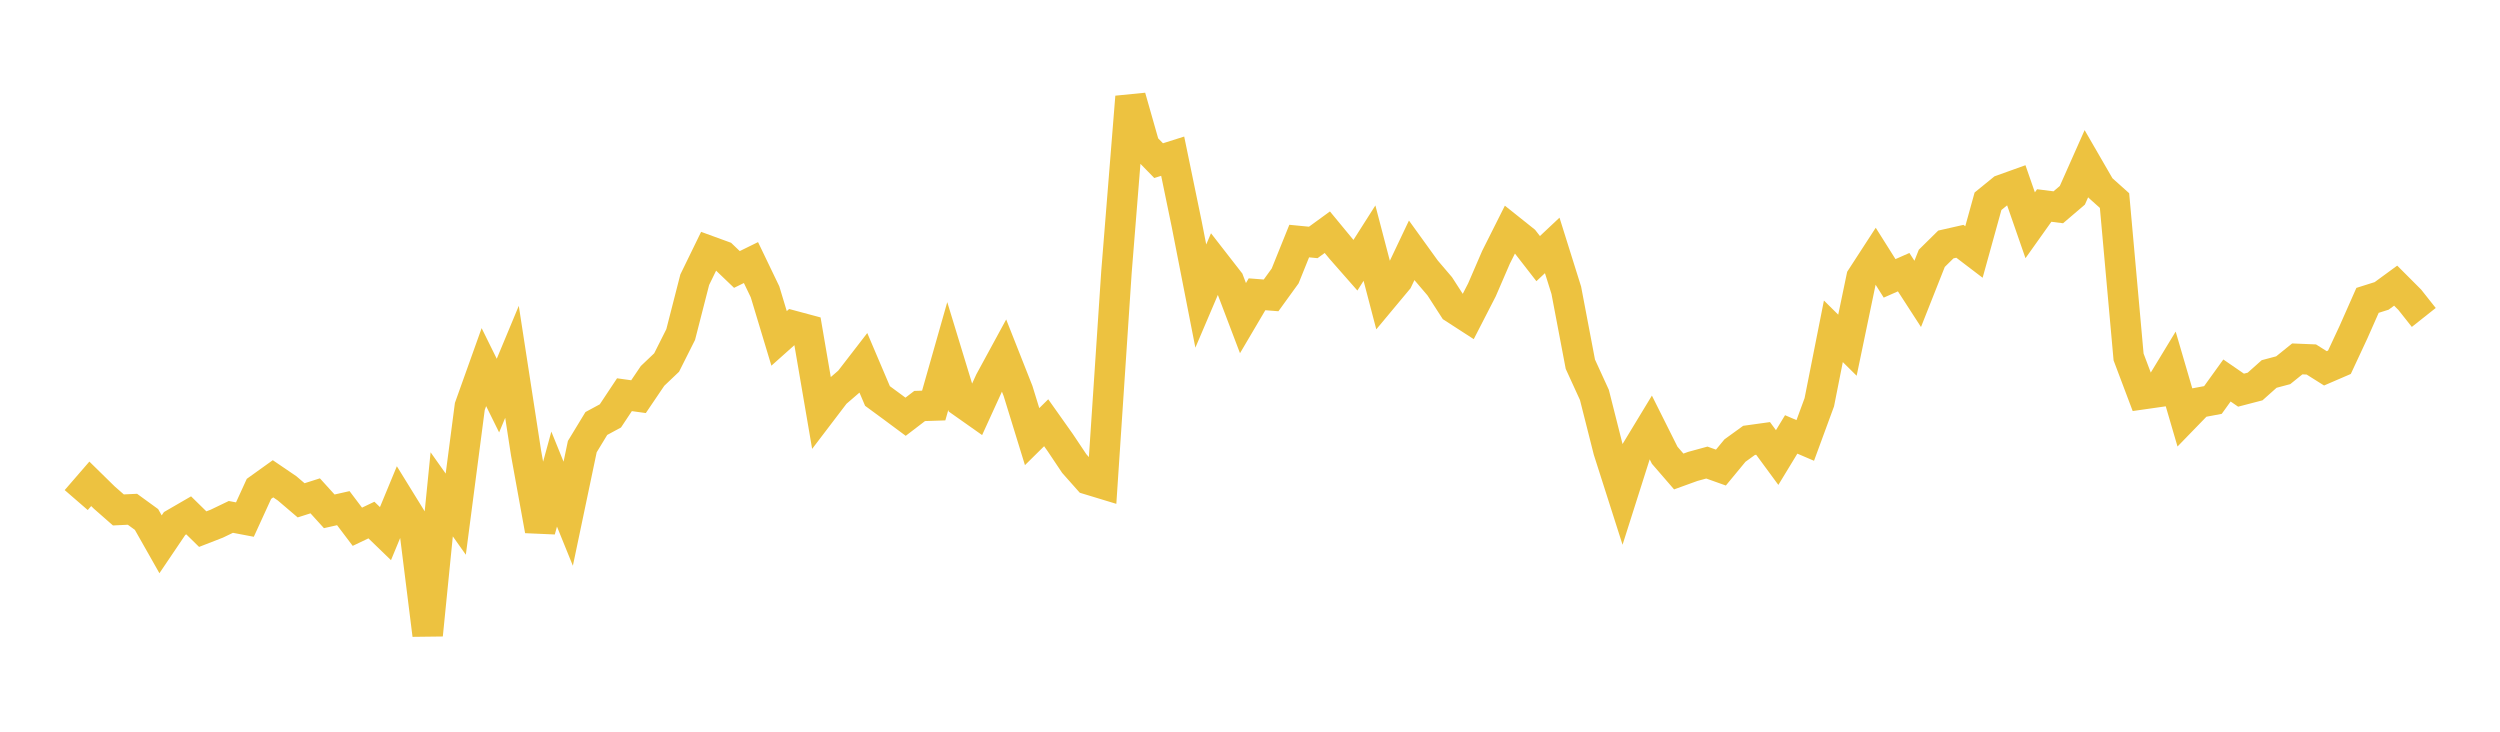 <svg width="164" height="48" xmlns="http://www.w3.org/2000/svg" xmlns:xlink="http://www.w3.org/1999/xlink"><path fill="none" stroke="rgb(237,194,64)" stroke-width="2" d="M5,32.804L5.922,31.739L6.844,32.643L7.766,33.452L8.689,33.408L9.611,34.078L10.533,35.706L11.455,34.341L12.377,33.807L13.299,34.711L14.222,34.352L15.144,33.909L16.066,34.084L16.988,32.069L17.91,31.408L18.832,32.035L19.754,32.821L20.677,32.527L21.599,33.543L22.521,33.335L23.443,34.555L24.365,34.115L25.287,35.006L26.21,32.775L27.132,34.269L28.054,41.654L28.976,32.428L29.898,33.729L30.82,26.666L31.743,24.084L32.665,25.951L33.587,23.736L34.509,29.716L35.431,34.798L36.353,31.428L37.275,33.701L38.198,29.299L39.12,27.781L40.042,27.283L40.964,25.893L41.886,26.021L42.808,24.659L43.731,23.781L44.653,21.946L45.575,18.349L46.497,16.458L47.419,16.794L48.341,17.677L49.263,17.224L50.186,19.144L51.108,22.199L52.03,21.376L52.952,21.624L53.874,27.011L54.796,25.8L55.719,25.004L56.641,23.81L57.563,25.977L58.485,26.654L59.407,27.338L60.329,26.633L61.251,26.603L62.174,23.357L63.096,26.379L64.018,27.029L64.94,25.009L65.862,23.314L66.784,25.648L67.707,28.643L68.629,27.732L69.551,29.034L70.473,30.412L71.395,31.45L72.317,31.73L73.24,17.842L74.162,6.356L75.084,9.594L76.006,10.538L76.928,10.246L77.85,14.713L78.772,19.422L79.695,17.257L80.617,18.442L81.539,20.869L82.461,19.305L83.383,19.377L84.305,18.103L85.228,15.814L86.15,15.904L87.072,15.233L87.994,16.35L88.916,17.399L89.838,15.949L90.76,19.473L91.683,18.366L92.605,16.424L93.527,17.702L94.449,18.783L95.371,20.213L96.293,20.809L97.216,19.013L98.138,16.878L99.06,15.043L99.982,15.778L100.904,16.965L101.826,16.099L102.749,19.042L103.671,23.892L104.593,25.907L105.515,29.554L106.437,32.441L107.359,29.54L108.281,28.019L109.204,29.864L110.126,30.93L111.048,30.596L111.97,30.344L112.892,30.673L113.814,29.557L114.737,28.889L115.659,28.761L116.581,30.015L117.503,28.498L118.425,28.893L119.347,26.386L120.269,21.733L121.192,22.646L122.114,18.218L123.036,16.797L123.958,18.261L124.88,17.854L125.802,19.279L126.725,16.947L127.647,16.038L128.569,15.829L129.491,16.531L130.413,13.202L131.335,12.452L132.257,12.121L133.18,14.778L134.102,13.481L135.024,13.598L135.946,12.811L136.868,10.736L137.79,12.331L138.713,13.158L139.635,23.417L140.557,25.861L141.479,25.729L142.401,24.21L143.323,27.363L144.246,26.412L145.168,26.24L146.09,24.96L147.012,25.595L147.934,25.355L148.856,24.533L149.778,24.288L150.701,23.544L151.623,23.582L152.545,24.162L153.467,23.764L154.389,21.787L155.311,19.703L156.234,19.412L157.156,18.738L158.078,19.661L159,20.825"></path></svg>